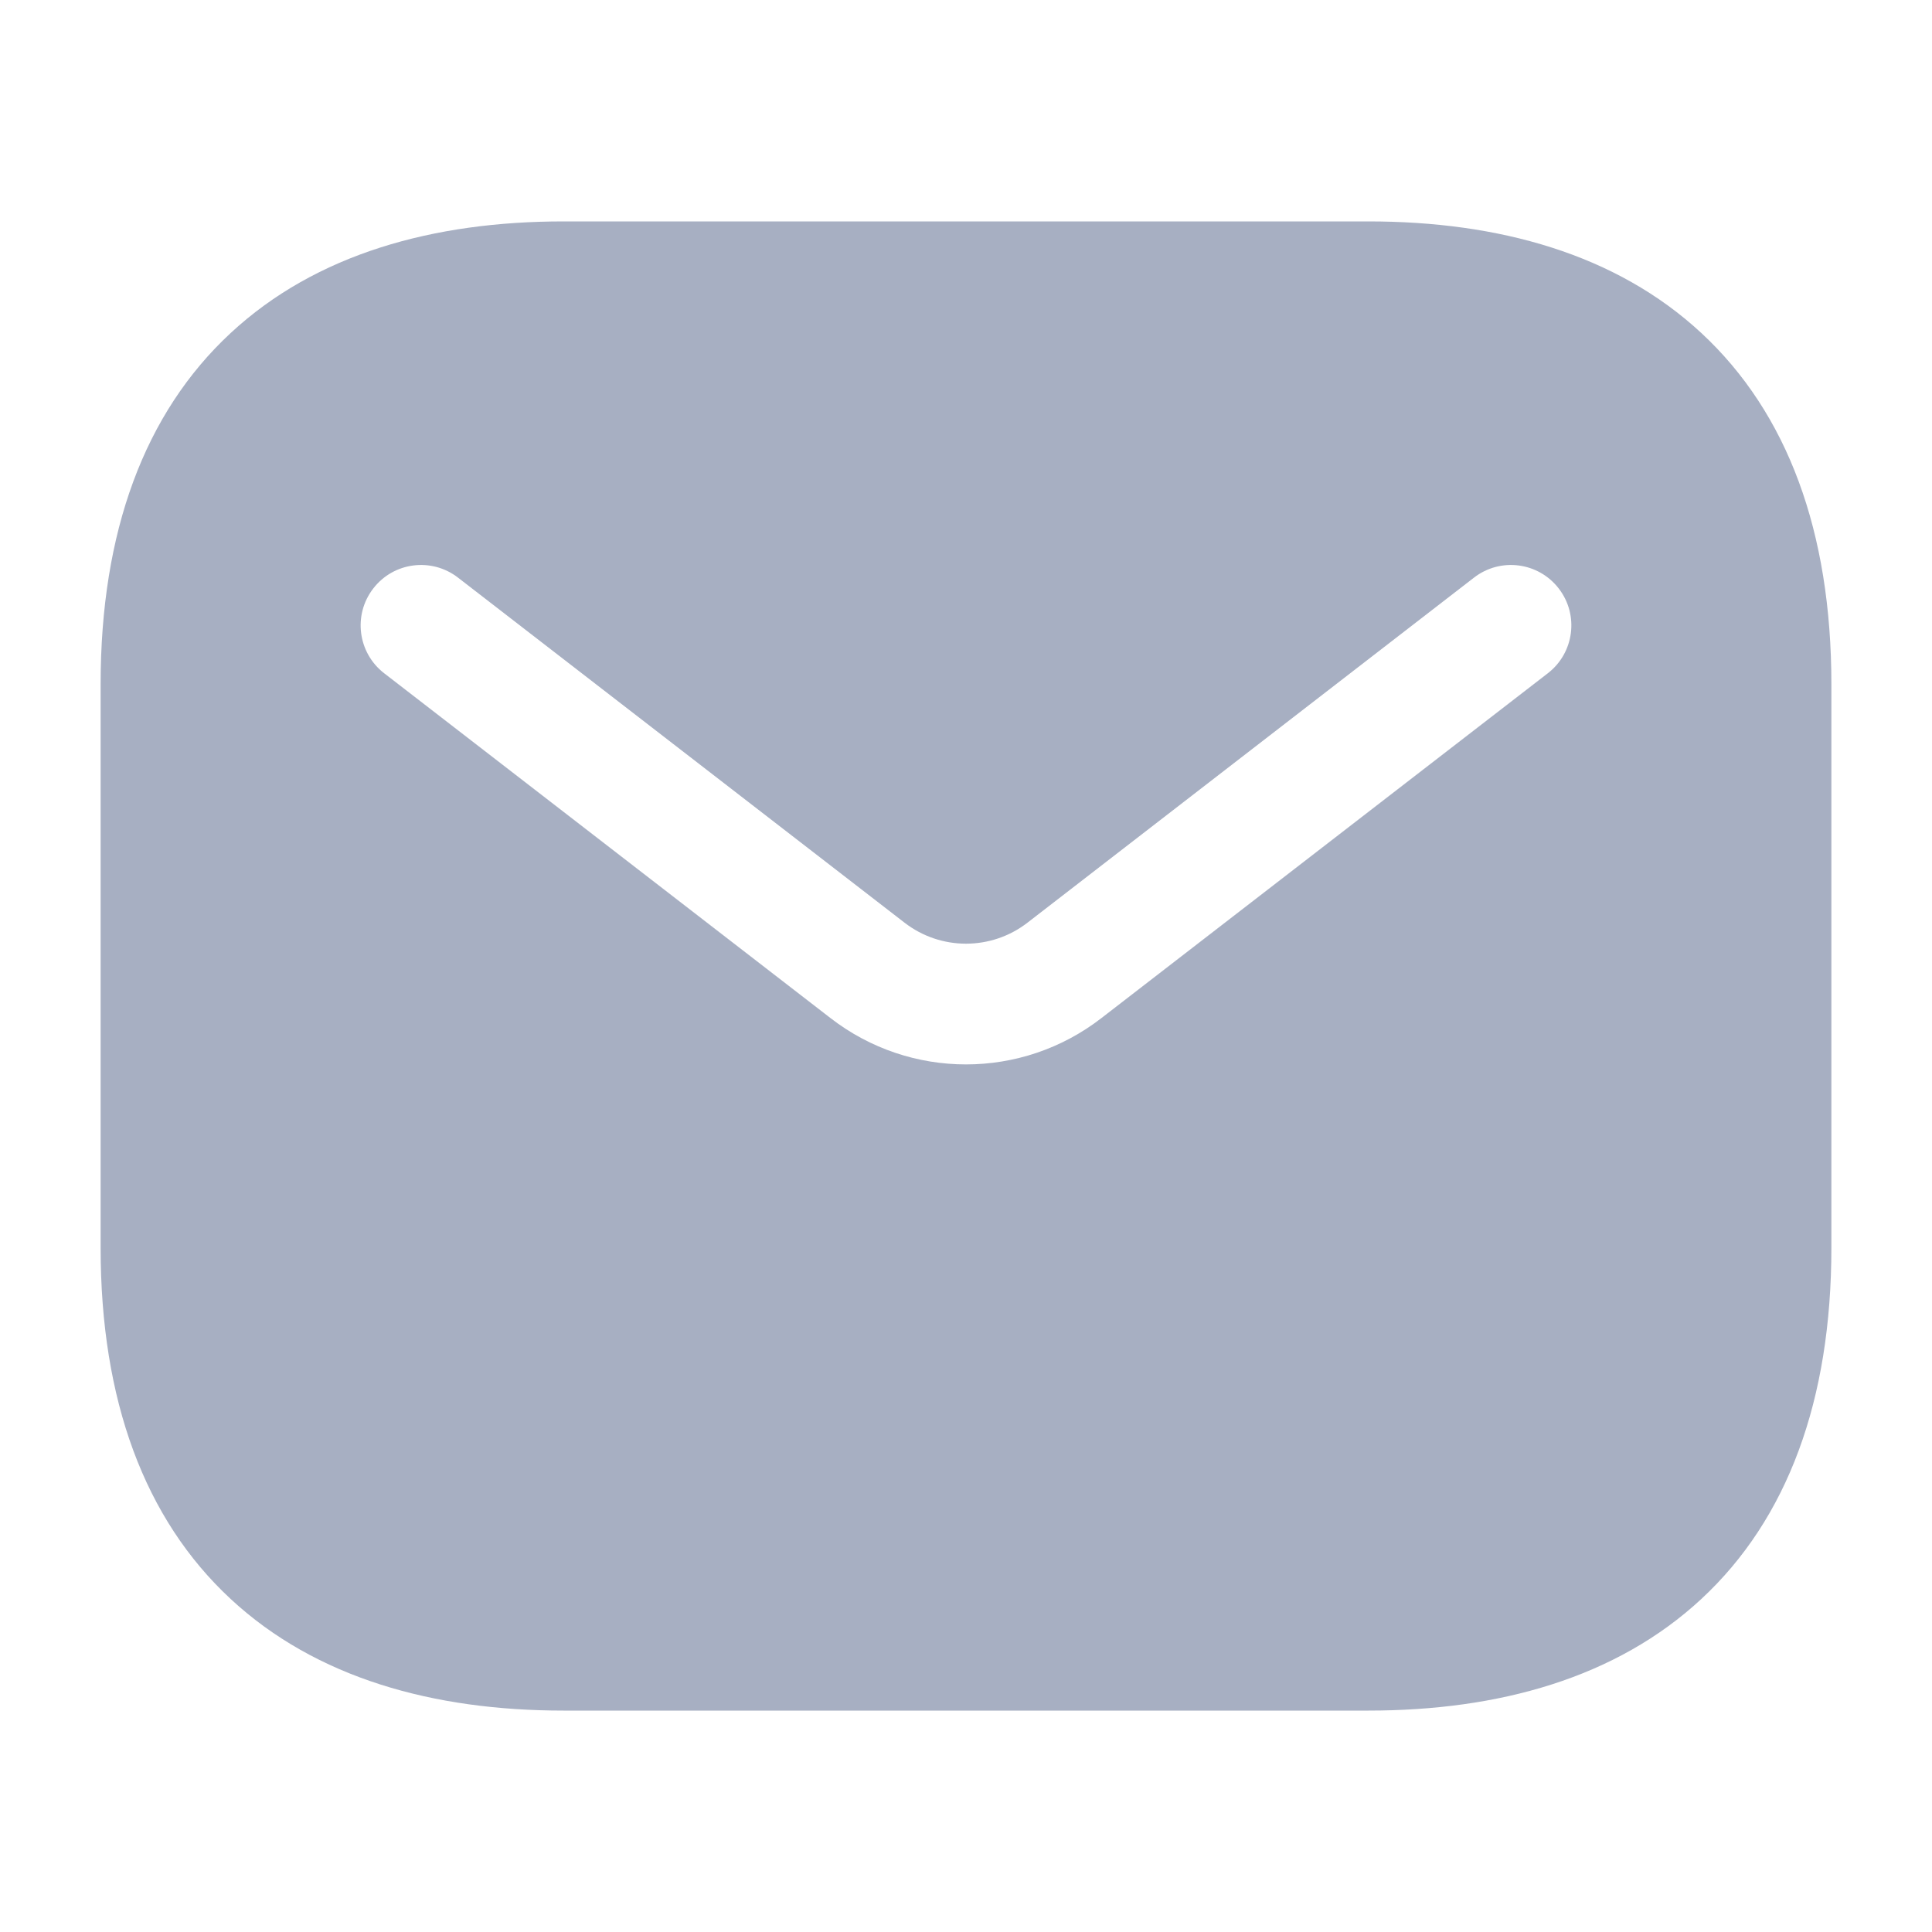 <svg width="25" height="25" viewBox="0 0 25 25" fill="none" xmlns="http://www.w3.org/2000/svg">
<path fill-rule="evenodd" clip-rule="evenodd" d="M7.292 2.865C5.609 2.865 4.088 3.285 2.984 4.31C1.869 5.345 1.302 6.882 1.302 8.854V16.146C1.302 18.118 1.869 19.655 2.984 20.69C4.088 21.715 5.609 22.135 7.292 22.135H17.708C19.39 22.135 20.912 21.715 22.016 20.69C23.131 19.655 23.698 18.118 23.698 16.146V8.854C23.698 6.882 23.131 5.345 22.016 4.31C20.912 3.285 19.39 2.865 17.708 2.865H7.292ZM20.03 8.711C20.371 8.447 20.434 7.956 20.17 7.615C19.906 7.273 19.416 7.21 19.074 7.474L13.296 11.939C12.827 12.302 12.173 12.302 11.704 11.939L5.926 7.474C5.584 7.21 5.093 7.273 4.83 7.615C4.566 7.956 4.629 8.447 4.97 8.711L10.748 13.175C11.78 13.973 13.22 13.973 14.251 13.175L20.03 8.711Z" fill="#A7AFC2"/>
</svg>

